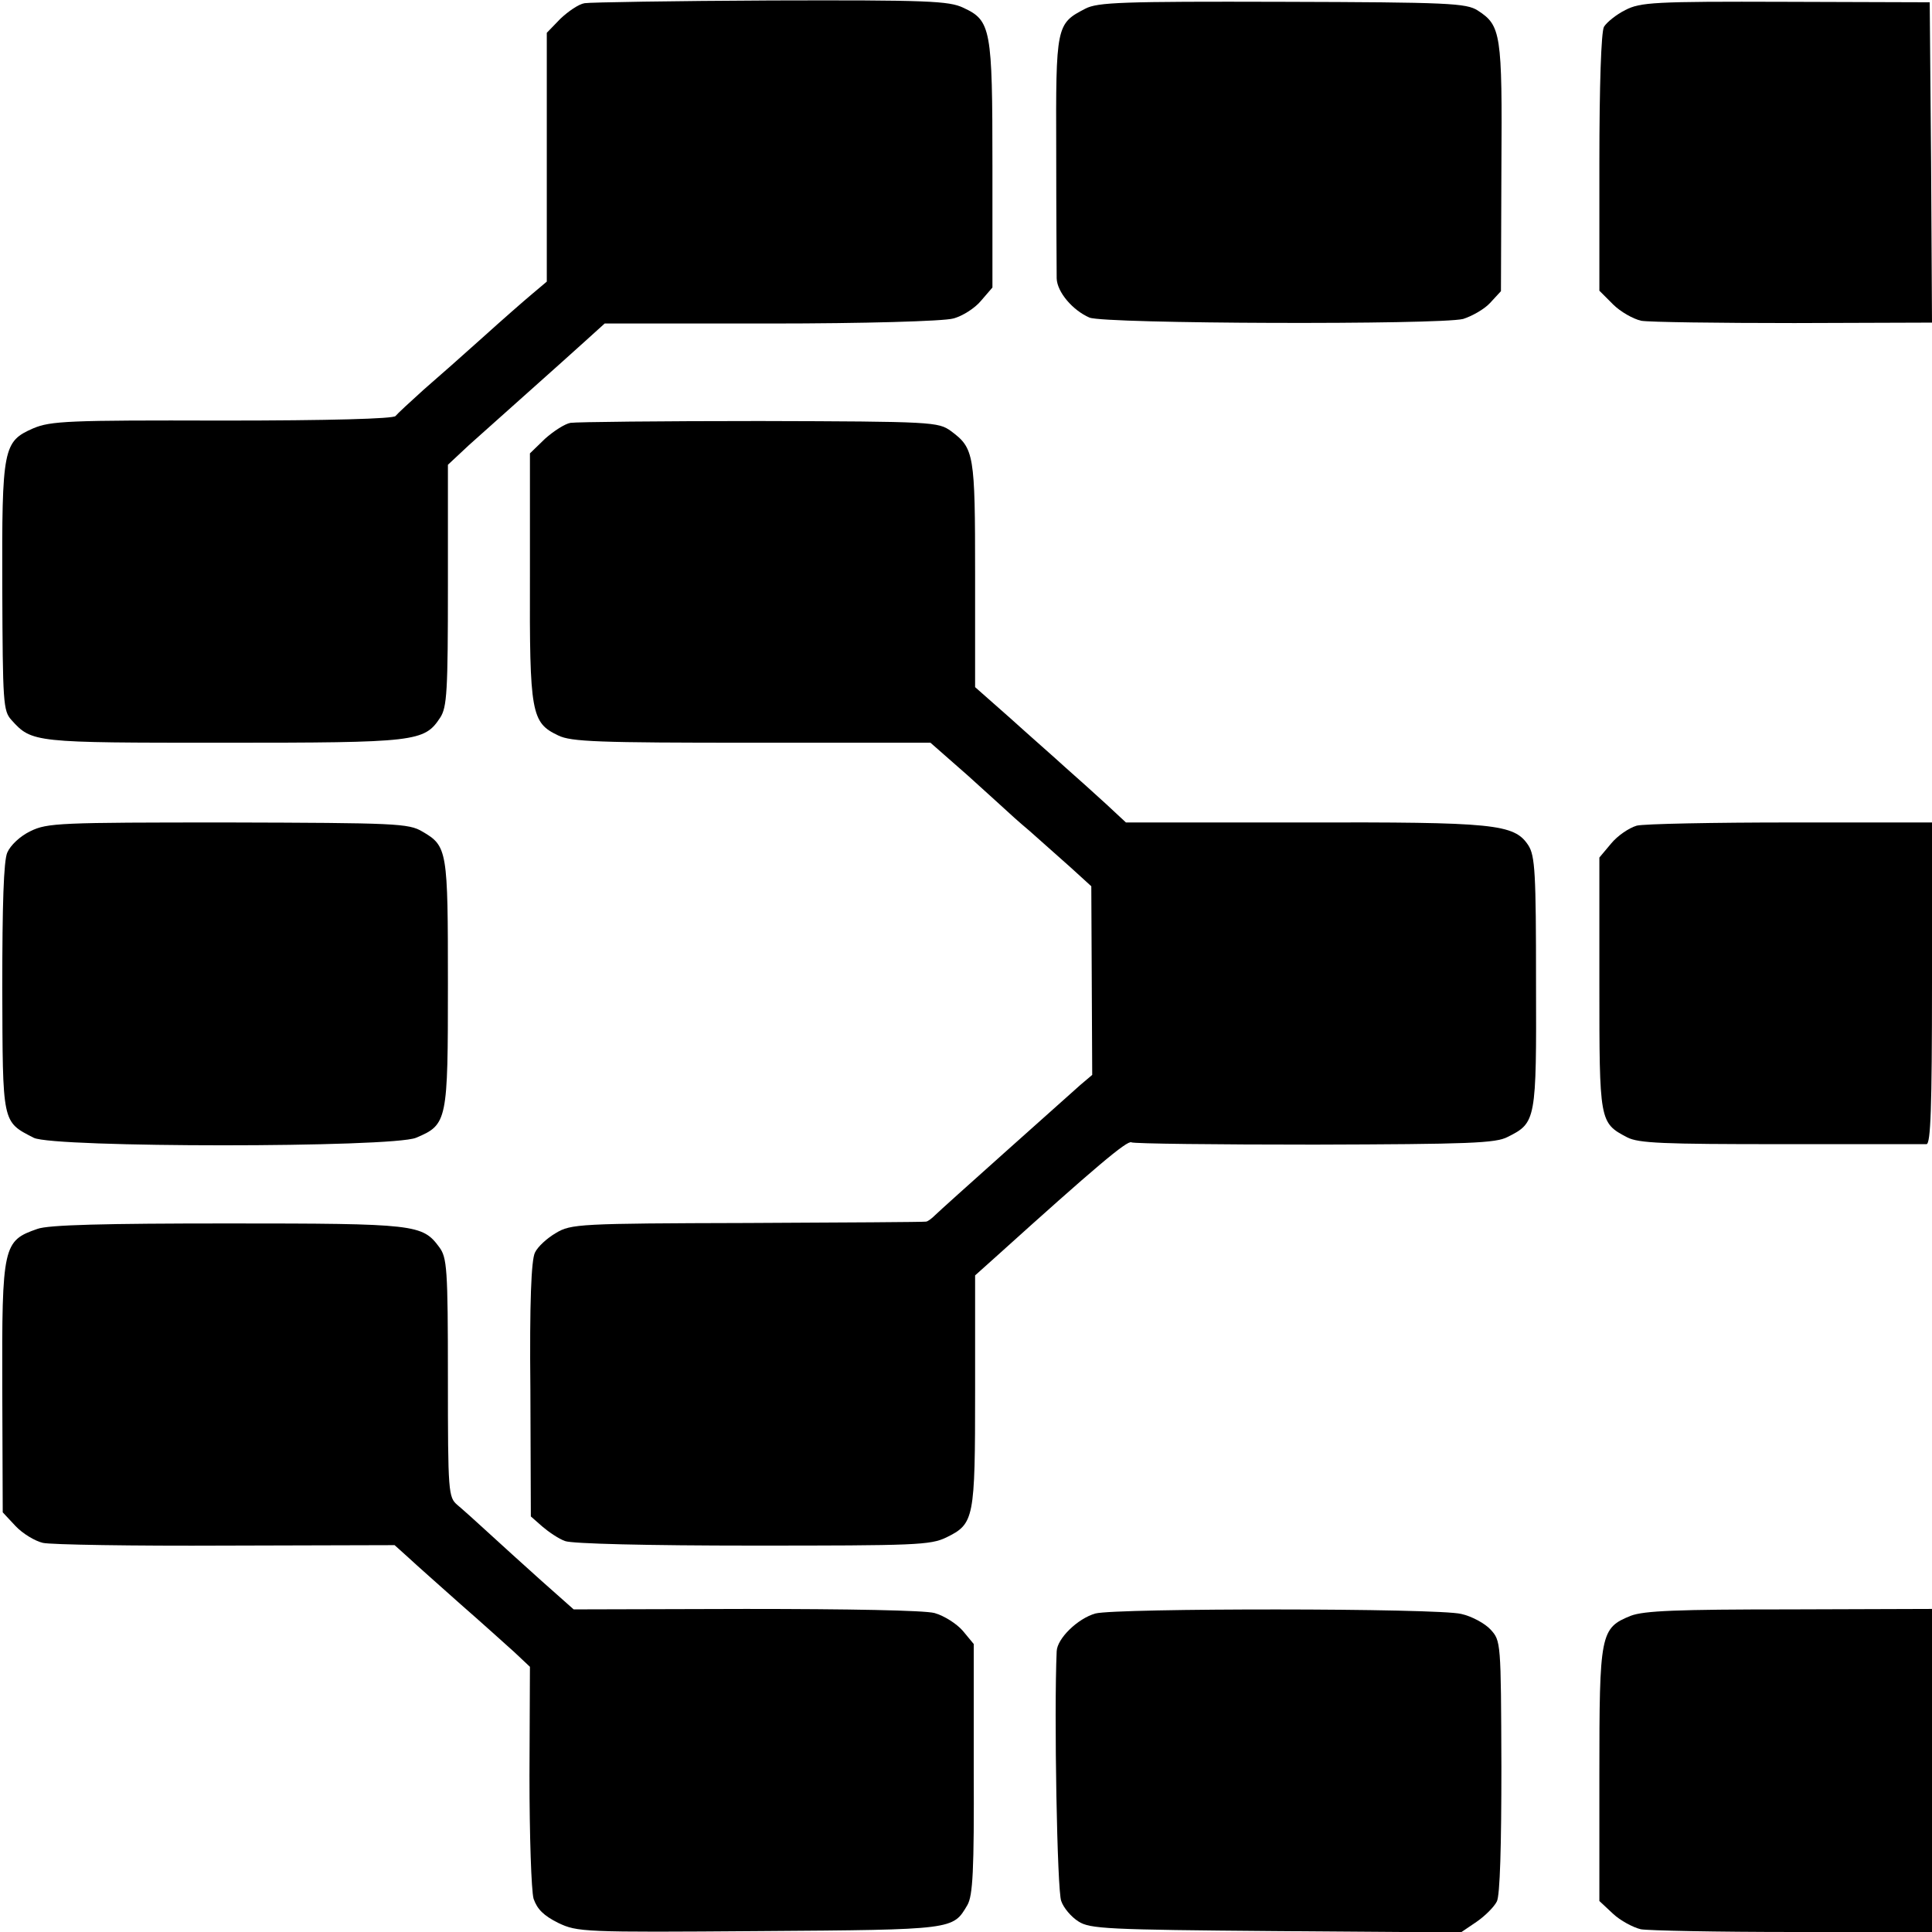 <?xml version="1.0" standalone="no"?>
<!DOCTYPE svg PUBLIC "-//W3C//DTD SVG 20010904//EN"
 "http://www.w3.org/TR/2001/REC-SVG-20010904/DTD/svg10.dtd">
<svg version="1.0" xmlns="http://www.w3.org/2000/svg"
 width="424pt" height="424pt" viewBox="0 0 424 424"
 preserveAspectRatio="xMidYMid meet">
<g transform="translate(0,424) scale(0.1,-0.1)"
fill="#000000" stroke="none">
<path d="M1283 4233 c-13 -2 -36 -18 -53 -34 l-30 -31 0 -273 0 -273 -32 -27
c-18 -15 -67 -58 -108 -95 -41 -37 -100 -89 -130 -115 -30 -27 -58 -53 -62
-58 -4 -6 -144 -10 -380 -10 -338 1 -377 -1 -415 -17 -66 -29 -69 -42 -68
-351 1 -252 2 -269 20 -289 45 -50 49 -50 465 -50 424 0 441 2 476 55 15 23
17 57 17 291 l0 264 46 43 c26 23 85 76 131 117 46 41 103 92 125 112 l42 38
364 0 c204 0 380 5 401 11 20 5 48 23 61 39 l25 29 0 268 c0 300 -3 318 -64
346 -31 15 -79 17 -422 16 -213 -1 -397 -4 -409 -6z"/>
<path d="M2382 4221 c-64 -33 -65 -37 -64 -314 0 -139 1 -264 1 -278 1 -30 35
-70 72 -86 34 -14 767 -16 820 -3 19 6 46 21 59 35 l24 26 1 272 c2 294 -1
311 -52 344 -25 16 -63 18 -429 19 -352 1 -405 -1 -432 -15z"/>
<path d="M3567 4218 c-20 -10 -41 -27 -47 -37 -6 -12 -10 -127 -10 -300 l0
-279 30 -30 c16 -16 44 -32 62 -36 18 -3 169 -5 336 -5 l302 1 -2 352 -3 351
-316 1 c-289 1 -319 -1 -352 -18z"/>
<path d="M1252 3312 c-12 -2 -37 -18 -56 -35 l-33 -32 0 -270 c-1 -301 3 -321
62 -349 28 -14 89 -16 425 -16 l392 0 82 -72 c44 -40 83 -75 86 -78 3 -3 25
-23 50 -44 25 -22 65 -58 90 -80 l45 -41 1 -207 1 -207 -26 -22 c-38 -34 -304
-271 -319 -286 -7 -7 -16 -14 -20 -14 -4 -1 -180 -2 -392 -3 -368 -1 -387 -2
-420 -22 -19 -11 -40 -30 -46 -43 -8 -16 -12 -109 -10 -301 l1 -278 25 -22
c14 -12 36 -27 50 -32 15 -6 183 -10 412 -10 357 0 390 1 425 18 61 30 63 40
63 322 l0 253 48 43 c215 194 286 254 295 249 5 -3 186 -5 402 -5 339 1 398 3
424 17 62 31 63 36 62 339 0 239 -2 278 -17 301 -31 47 -74 51 -496 50 l-387
0 -43 40 c-24 22 -64 58 -89 80 -24 22 -80 71 -122 109 l-77 68 0 247 c0 265
-2 277 -53 315 -28 20 -39 21 -420 22 -216 0 -402 -2 -415 -4z"/>
<path d="M67 2416 c-23 -11 -44 -31 -51 -47 -8 -18 -11 -114 -11 -297 1 -299
-1 -293 69 -329 43 -22 786 -22 839 0 69 29 70 36 70 338 0 293 -1 302 -56
334 -30 18 -58 19 -427 20 -370 0 -396 -1 -433 -19z"/>
<path d="M3592 2428 c-17 -5 -42 -22 -56 -39 l-26 -31 0 -277 c0 -303 0 -305
61 -337 25 -13 79 -15 337 -15 169 0 313 0 320 0 9 1 12 78 12 354 l0 352
-309 0 c-170 0 -323 -3 -339 -7z"/>
<path d="M82 1543 c-75 -26 -78 -36 -77 -351 l1 -271 28 -30 c16 -17 43 -33
60 -37 17 -4 198 -7 402 -6 l370 1 30 -27 c16 -15 68 -61 114 -102 47 -41 100
-89 119 -106 l34 -32 -1 -239 c0 -131 4 -252 9 -270 8 -23 22 -37 54 -53 42
-20 54 -21 442 -18 429 3 424 3 456 57 12 21 15 74 14 299 l0 274 -24 29 c-14
16 -41 33 -62 39 -22 6 -190 9 -414 9 l-378 -1 -71 63 c-39 35 -92 83 -117
106 -25 23 -55 50 -67 60 -20 17 -21 27 -21 279 0 241 -2 264 -19 287 -37 50
-51 52 -463 52 -271 0 -395 -3 -419 -12z"/>
<path d="M2404 699 c-39 -11 -84 -55 -85 -83 -6 -135 1 -527 10 -548 5 -15 22
-35 38 -45 25 -16 62 -18 433 -21 l406 -3 34 23 c19 13 39 33 45 45 7 13 10
123 10 296 -1 274 -1 276 -24 301 -12 13 -41 29 -64 34 -51 13 -758 13 -803 1z"/>
<path d="M3579 694 c-67 -27 -69 -39 -69 -349 l0 -277 30 -28 c16 -15 44 -30
61 -34 17 -3 168 -6 335 -6 l304 0 0 354 0 355 -312 -1 c-248 0 -320 -3 -349
-14z"/>
</g>
</svg>

